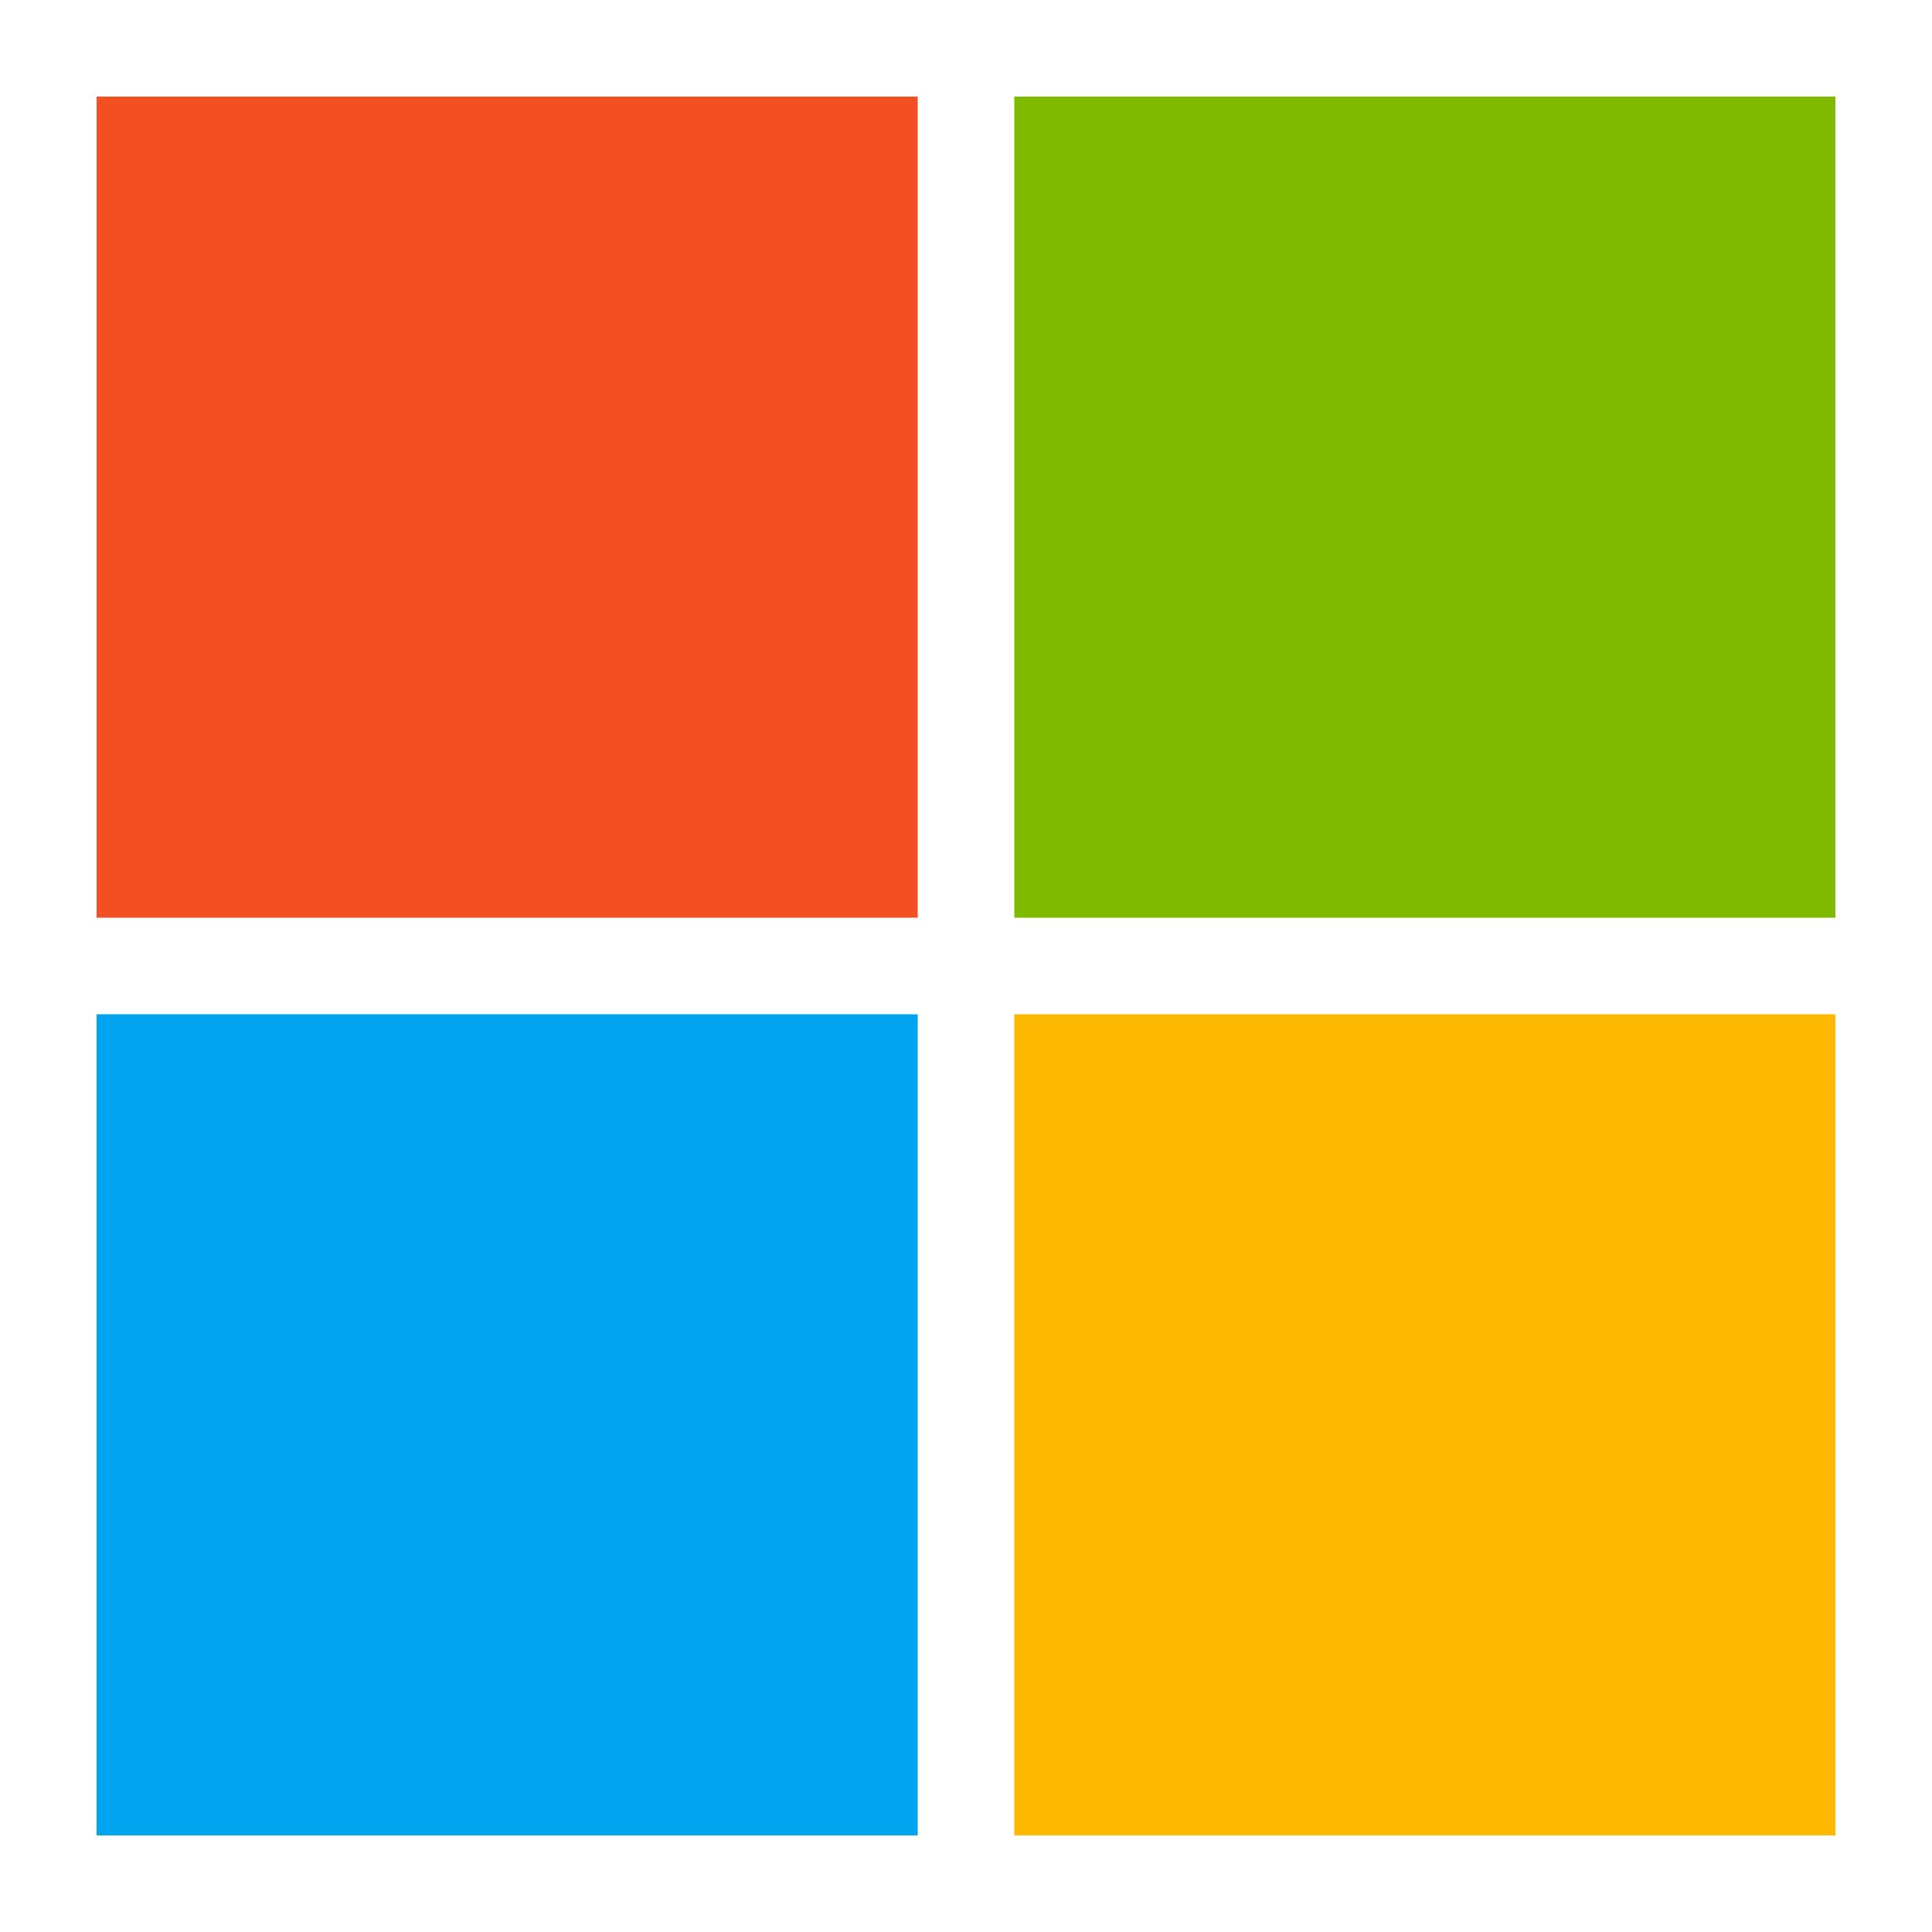<svg width="200" height="200" viewBox="0 0 200 200" xmlns="http://www.w3.org/2000/svg">
  <rect x="10" y="10" width="85" height="85" fill="#F25022"/>
  <rect x="105" y="10" width="85" height="85" fill="#7FBA00"/>
  <rect x="10" y="105" width="85" height="85" fill="#00A4EF"/>
  <rect x="105" y="105" width="85" height="85" fill="#FFB900"/>
</svg>
